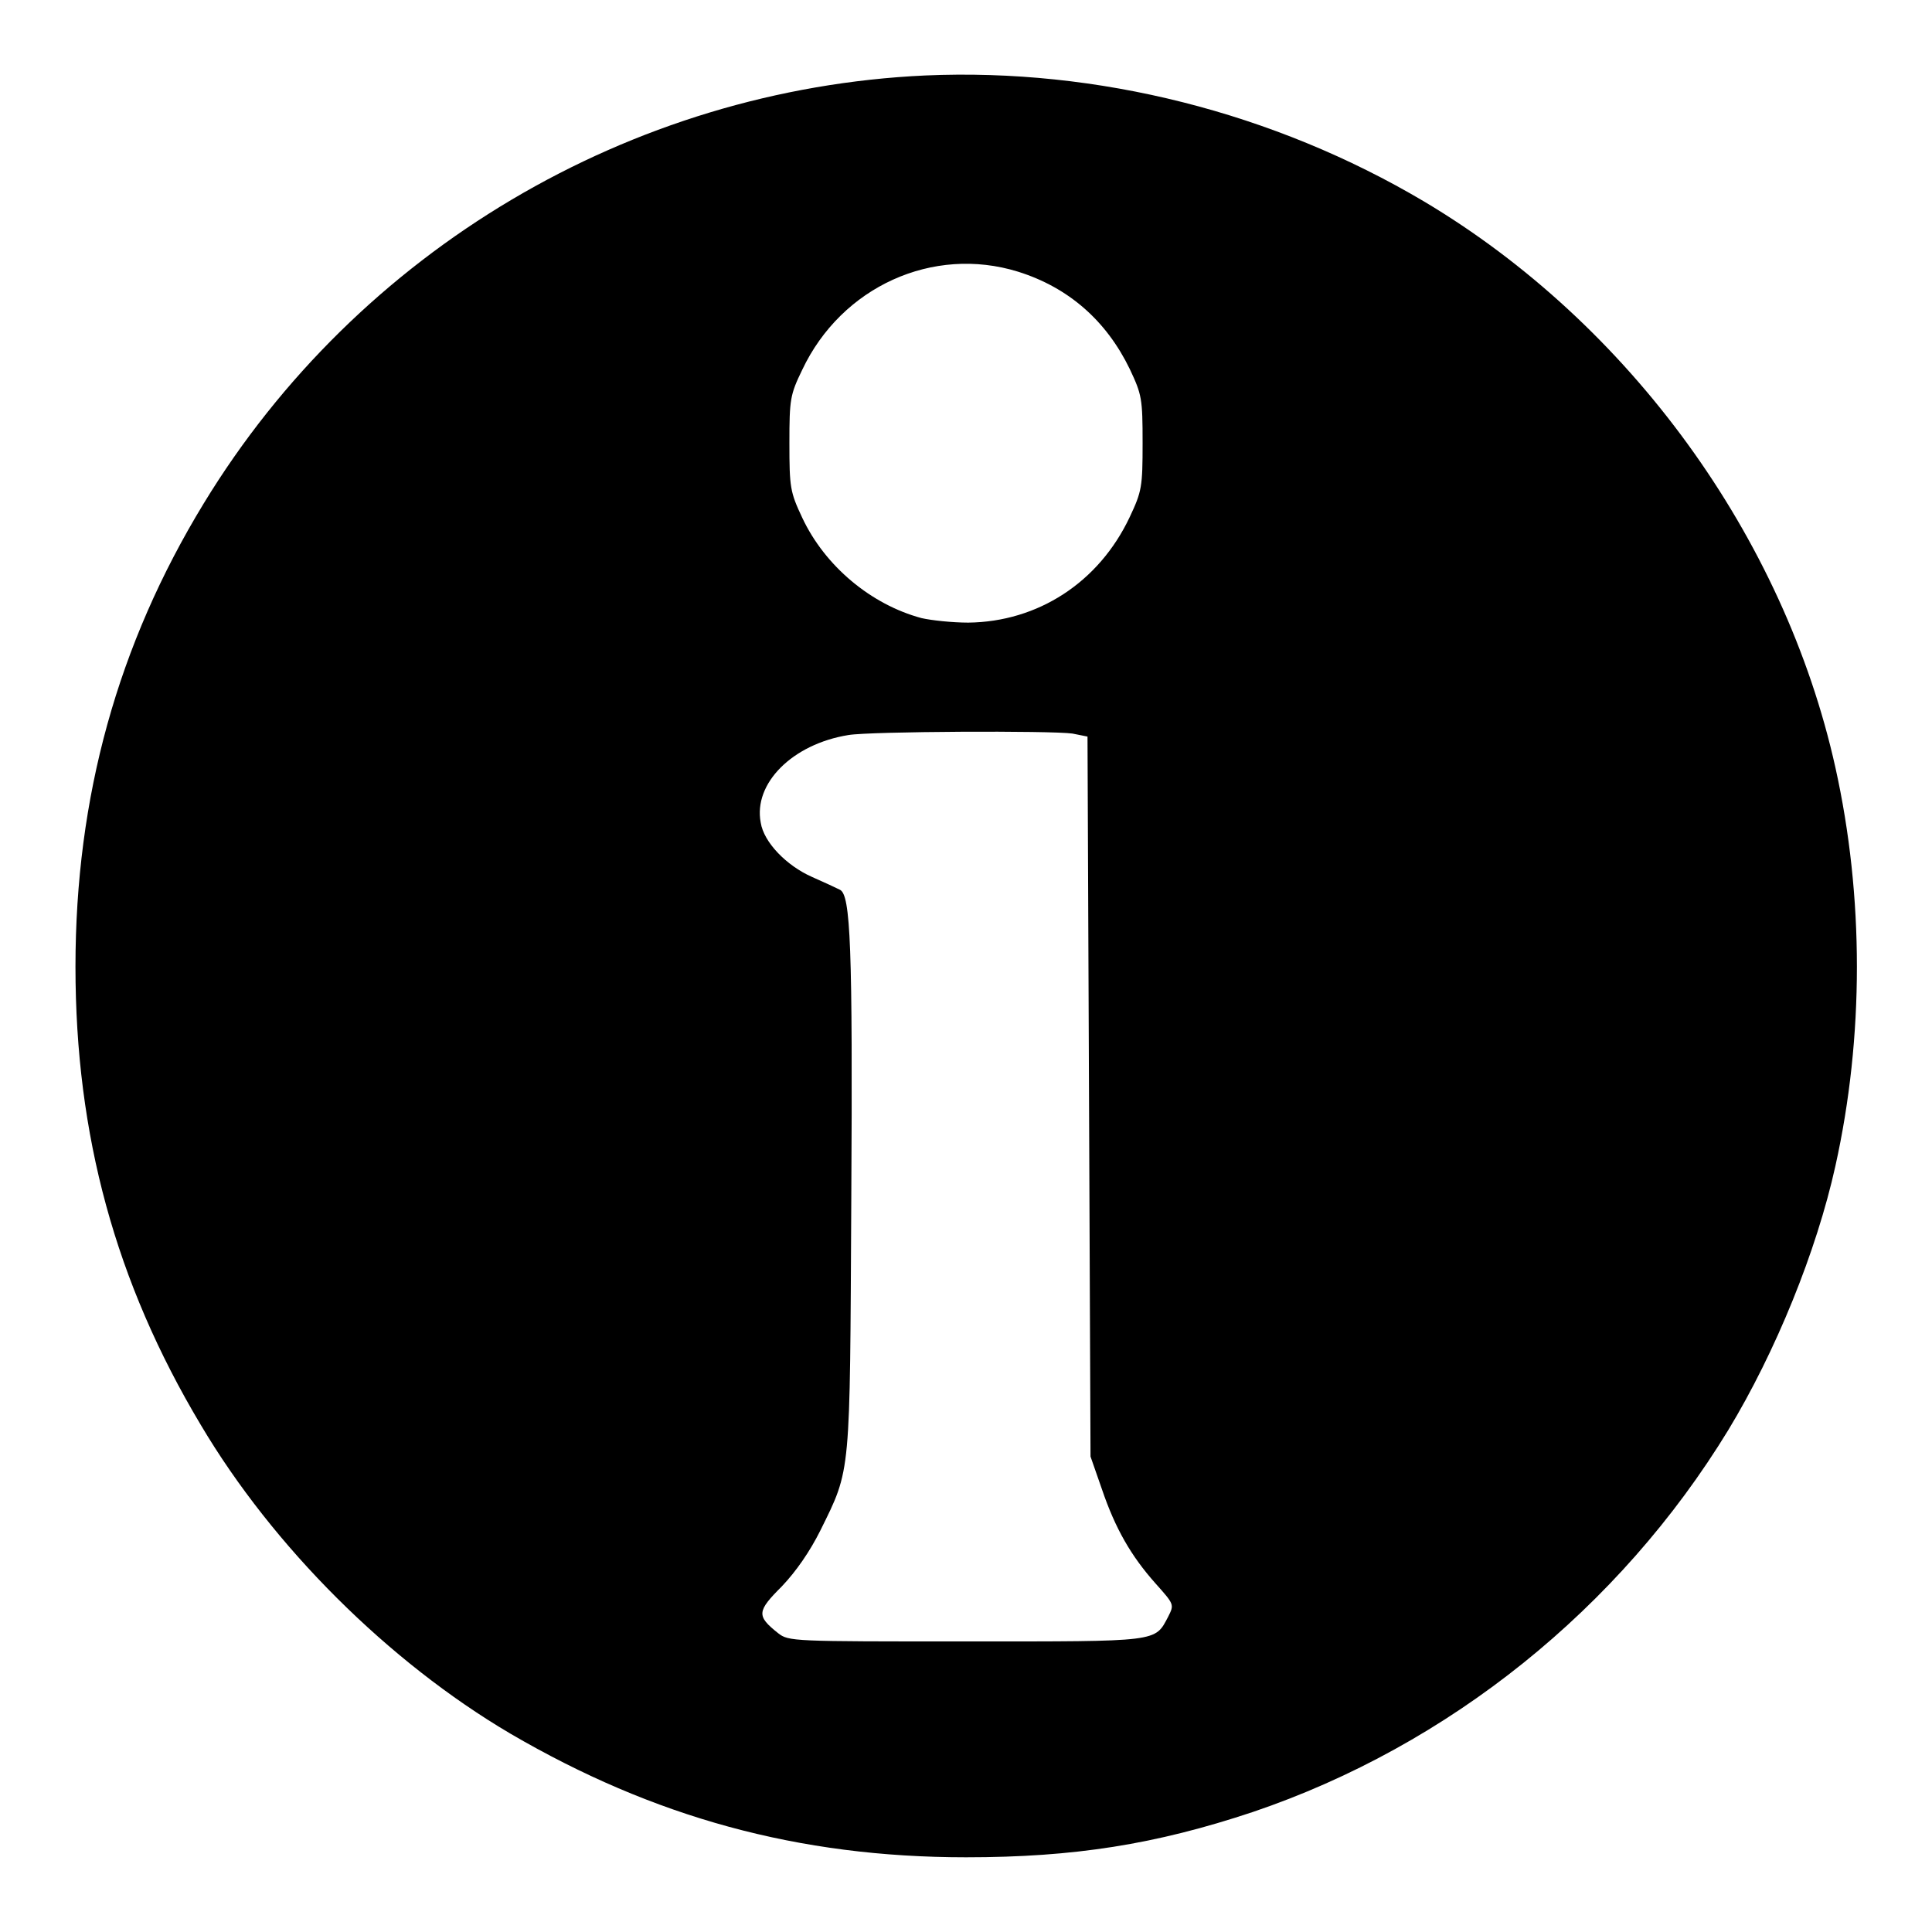 <?xml version="1.0" encoding="utf-8"?>
<!-- Svg Vector Icons : http://www.onlinewebfonts.com/icon -->
<!DOCTYPE svg PUBLIC "-//W3C//DTD SVG 1.1//EN" "http://www.w3.org/Graphics/SVG/1.1/DTD/svg11.dtd">
<svg version="1.1" xmlns="http://www.w3.org/2000/svg" xmlns:xlink="http://www.w3.org/1999/xlink" x="0px" y="0px" viewBox="0 0 256 256" enable-background="new 0 0 256 256" xml:space="preserve">
<g><g><g><path fill="#000000" d="M122.6,10C83.5,11.8,47.4,33.2,27,66.7c-11.4,18.7-17,38.9-17,61.4c0,22.3,5.3,41.8,16.6,60.7c9.6,16.2,24.9,31.4,41,40.9c19,11.1,38.2,16.4,60.4,16.4c14.3,0,25.1-1.7,38-6c26-8.8,48.6-27,63-50.6c6.3-10.4,11.7-23.7,14.2-35c3.8-17.1,3.8-35.7,0-52.8c-6.8-30.6-27.3-58.8-54.5-75C168.8,14.9,145.4,9,122.6,10z M134.9,36c6.7,2.1,11.7,6.5,14.8,12.9c1.6,3.4,1.7,3.9,1.7,9.8c0,5.8-0.1,6.4-1.7,9.8c-4.1,8.7-12.2,13.9-21.4,14c-2.1,0-4.9-0.3-6.2-0.6c-6.7-1.8-12.8-6.9-15.8-13.3c-1.6-3.4-1.7-4-1.7-9.9c0-5.8,0.1-6.4,1.7-9.7C111.5,38,123.6,32.5,134.9,36z M142.1,97.2l2,0.4l0.2,47.7l0.2,47.7l1.5,4.3c1.8,5.3,3.9,8.9,7.1,12.5c2.5,2.8,2.5,2.8,1.7,4.4c-1.8,3.4-1,3.3-26.8,3.3c-23,0-23.5,0-24.9-1.1c-2.9-2.3-2.8-2.9,0.5-6.2c1.9-2,3.7-4.6,5.1-7.4c4.1-8.3,3.9-7,4.1-43.7c0.2-33.9-0.1-40.5-1.5-41.2c-0.4-0.2-2.1-1-3.7-1.7c-3.4-1.5-6.4-4.6-6.8-7.2c-1-5.2,4.2-10.4,11.6-11.6C115.3,96.9,139.3,96.8,142.1,97.2z"/></g></g></g>
</svg>